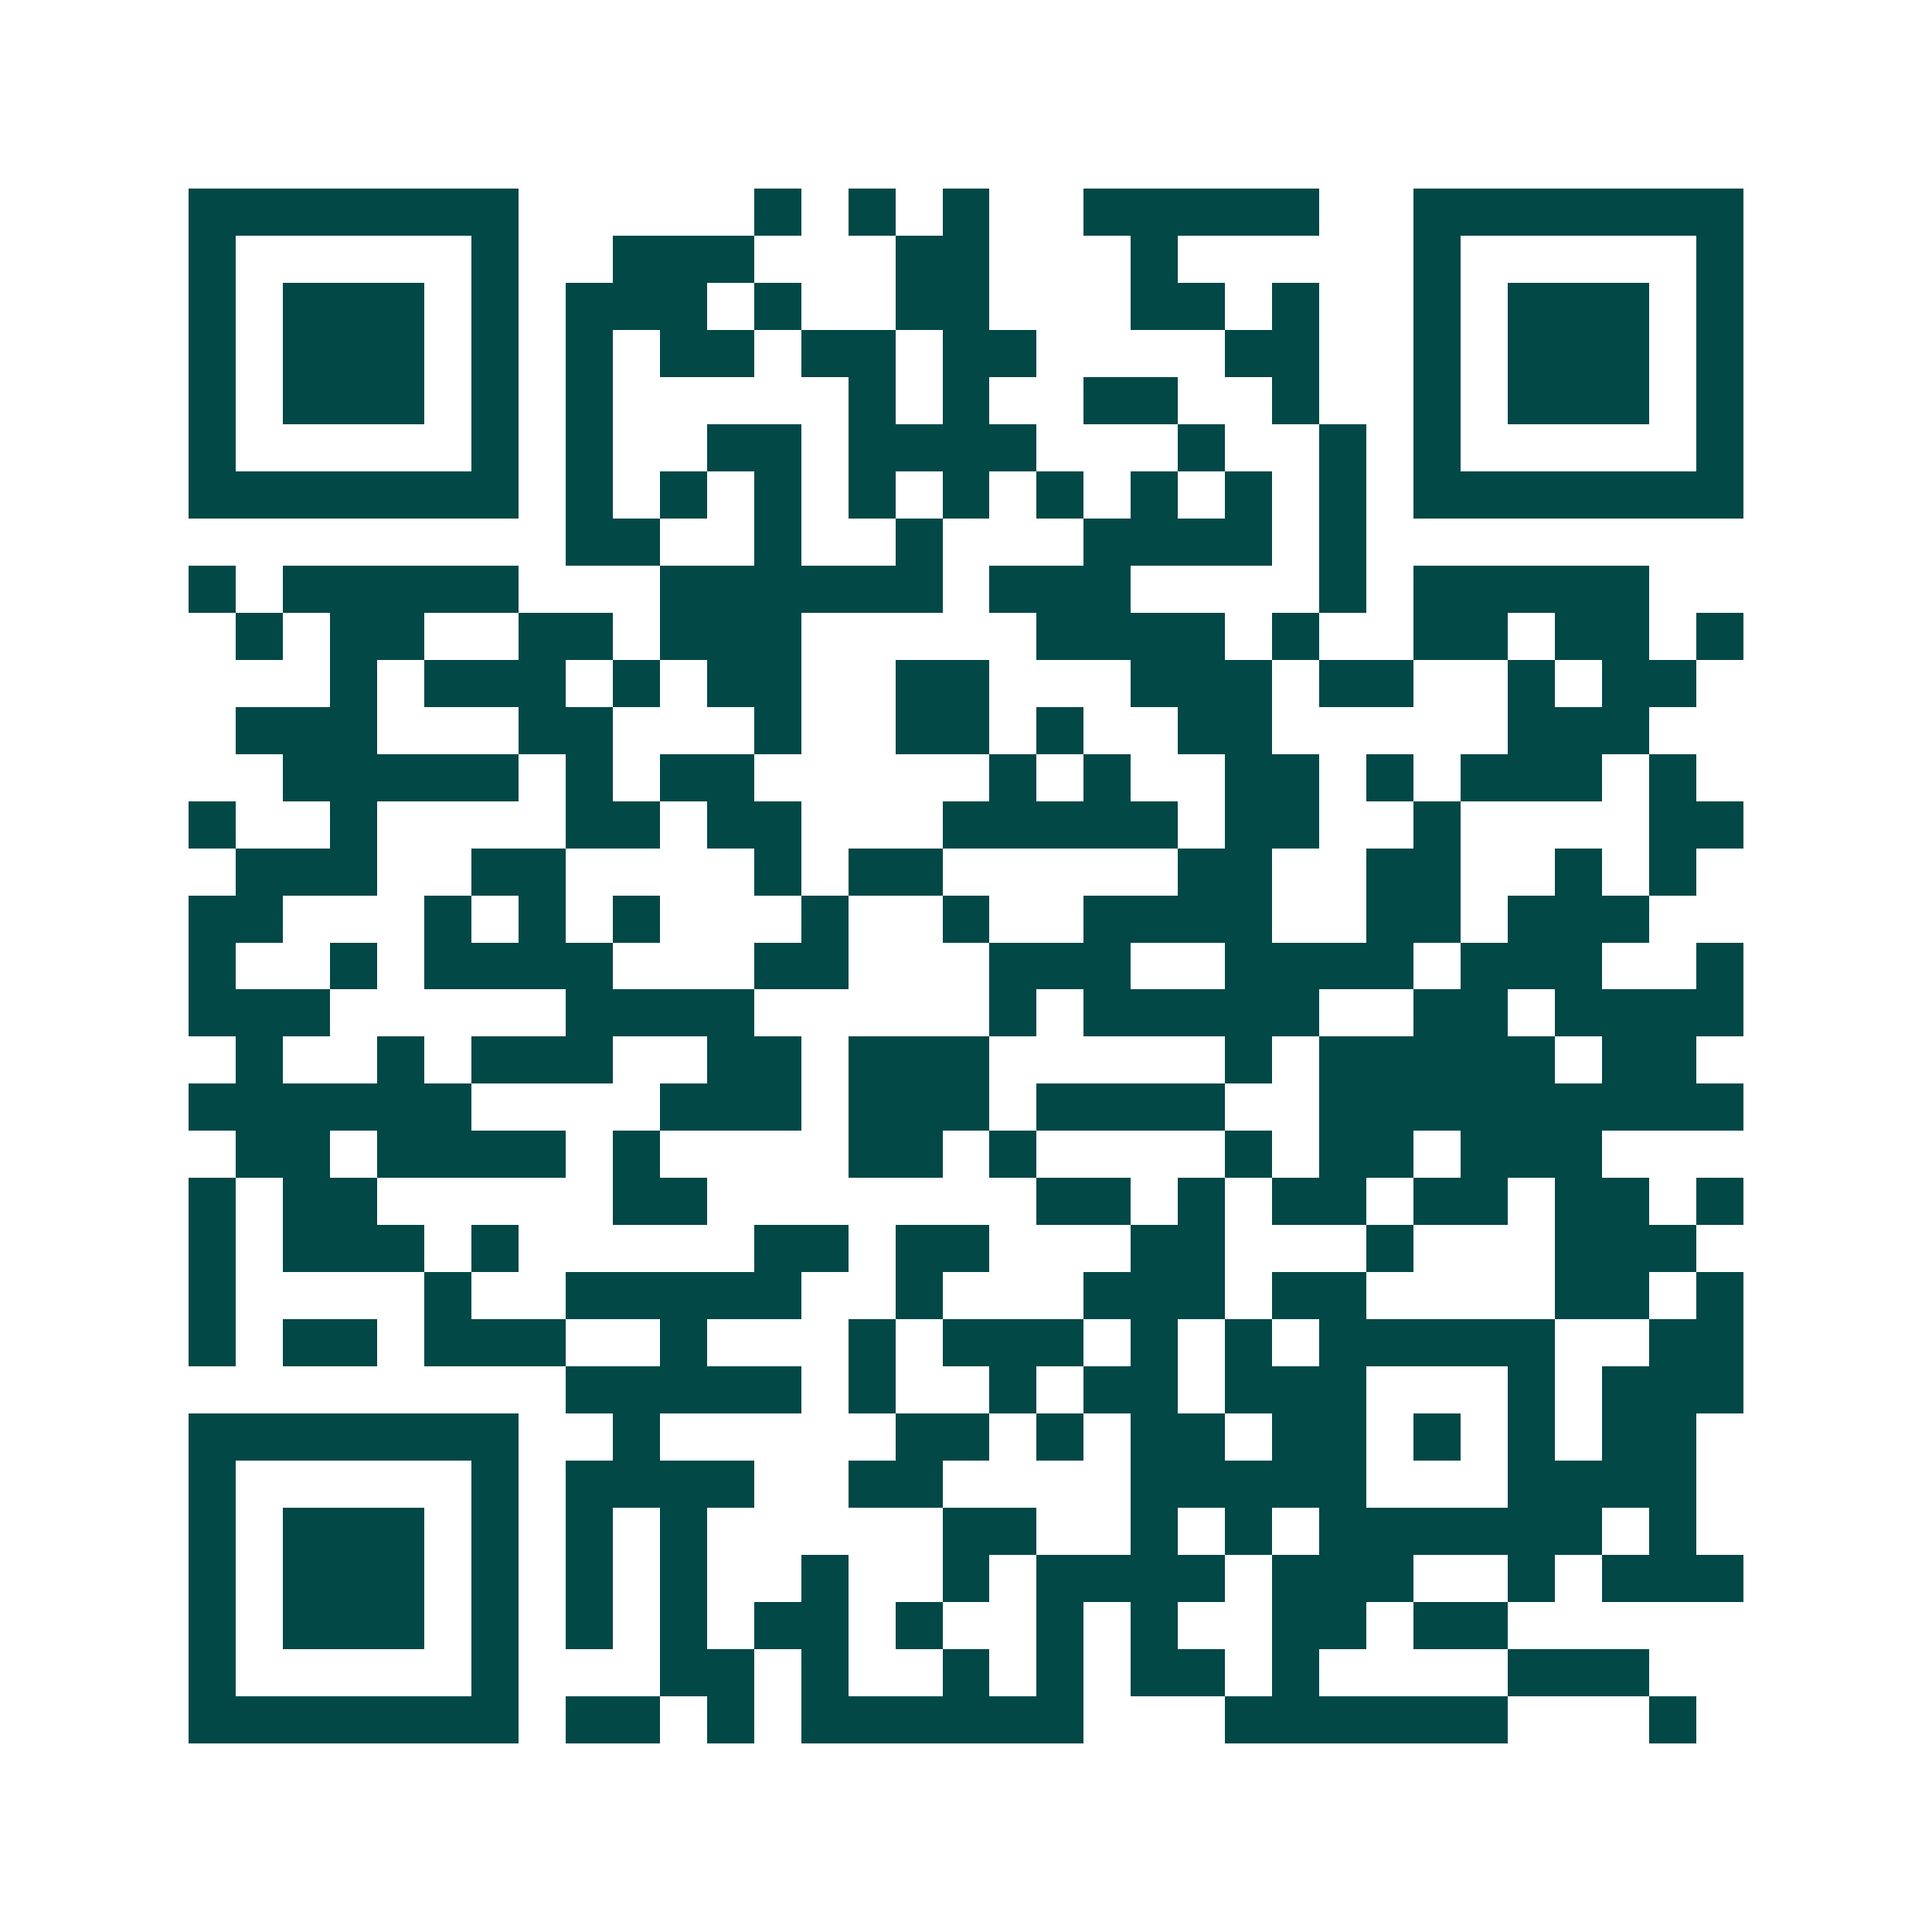 <svg xmlns="http://www.w3.org/2000/svg" width="200" height="200" viewBox="0 0 41 41" shape-rendering="crispEdges"><path fill="#ffffff" d="M0 0h41v41H0z"/><path stroke="#014847" d="M4 4.5h7m5 0h1m1 0h1m1 0h1m2 0h5m2 0h7M4 5.5h1m5 0h1m2 0h3m3 0h2m3 0h1m5 0h1m5 0h1M4 6.5h1m1 0h3m1 0h1m1 0h3m1 0h1m2 0h2m3 0h2m1 0h1m2 0h1m1 0h3m1 0h1M4 7.5h1m1 0h3m1 0h1m1 0h1m1 0h2m1 0h2m1 0h2m4 0h2m2 0h1m1 0h3m1 0h1M4 8.5h1m1 0h3m1 0h1m1 0h1m5 0h1m1 0h1m2 0h2m2 0h1m2 0h1m1 0h3m1 0h1M4 9.5h1m5 0h1m1 0h1m2 0h2m1 0h4m3 0h1m2 0h1m1 0h1m5 0h1M4 10.5h7m1 0h1m1 0h1m1 0h1m1 0h1m1 0h1m1 0h1m1 0h1m1 0h1m1 0h1m1 0h7M12 11.5h2m2 0h1m2 0h1m3 0h4m1 0h1M4 12.5h1m1 0h5m3 0h6m1 0h3m4 0h1m1 0h5M5 13.5h1m1 0h2m2 0h2m1 0h3m5 0h4m1 0h1m2 0h2m1 0h2m1 0h1M7 14.5h1m1 0h3m1 0h1m1 0h2m2 0h2m3 0h3m1 0h2m2 0h1m1 0h2M5 15.5h3m3 0h2m3 0h1m2 0h2m1 0h1m2 0h2m5 0h3M6 16.5h5m1 0h1m1 0h2m5 0h1m1 0h1m2 0h2m1 0h1m1 0h3m1 0h1M4 17.5h1m2 0h1m4 0h2m1 0h2m3 0h5m1 0h2m2 0h1m4 0h2M5 18.5h3m2 0h2m4 0h1m1 0h2m5 0h2m2 0h2m2 0h1m1 0h1M4 19.5h2m3 0h1m1 0h1m1 0h1m3 0h1m2 0h1m2 0h4m2 0h2m1 0h3M4 20.5h1m2 0h1m1 0h4m3 0h2m3 0h3m2 0h4m1 0h3m2 0h1M4 21.5h3m5 0h4m5 0h1m1 0h5m2 0h2m1 0h4M5 22.5h1m2 0h1m1 0h3m2 0h2m1 0h3m5 0h1m1 0h5m1 0h2M4 23.5h6m4 0h3m1 0h3m1 0h4m2 0h9M5 24.5h2m1 0h4m1 0h1m4 0h2m1 0h1m4 0h1m1 0h2m1 0h3M4 25.5h1m1 0h2m5 0h2m7 0h2m1 0h1m1 0h2m1 0h2m1 0h2m1 0h1M4 26.5h1m1 0h3m1 0h1m5 0h2m1 0h2m3 0h2m3 0h1m3 0h3M4 27.5h1m4 0h1m2 0h5m2 0h1m3 0h3m1 0h2m4 0h2m1 0h1M4 28.5h1m1 0h2m1 0h3m2 0h1m3 0h1m1 0h3m1 0h1m1 0h1m1 0h5m2 0h2M12 29.5h5m1 0h1m2 0h1m1 0h2m1 0h3m3 0h1m1 0h3M4 30.5h7m2 0h1m5 0h2m1 0h1m1 0h2m1 0h2m1 0h1m1 0h1m1 0h2M4 31.5h1m5 0h1m1 0h4m2 0h2m4 0h5m3 0h4M4 32.5h1m1 0h3m1 0h1m1 0h1m1 0h1m5 0h2m2 0h1m1 0h1m1 0h6m1 0h1M4 33.5h1m1 0h3m1 0h1m1 0h1m1 0h1m2 0h1m2 0h1m1 0h4m1 0h3m2 0h1m1 0h3M4 34.5h1m1 0h3m1 0h1m1 0h1m1 0h1m1 0h2m1 0h1m2 0h1m1 0h1m2 0h2m1 0h2M4 35.5h1m5 0h1m3 0h2m1 0h1m2 0h1m1 0h1m1 0h2m1 0h1m4 0h3M4 36.5h7m1 0h2m1 0h1m1 0h6m3 0h6m3 0h1"/></svg>
